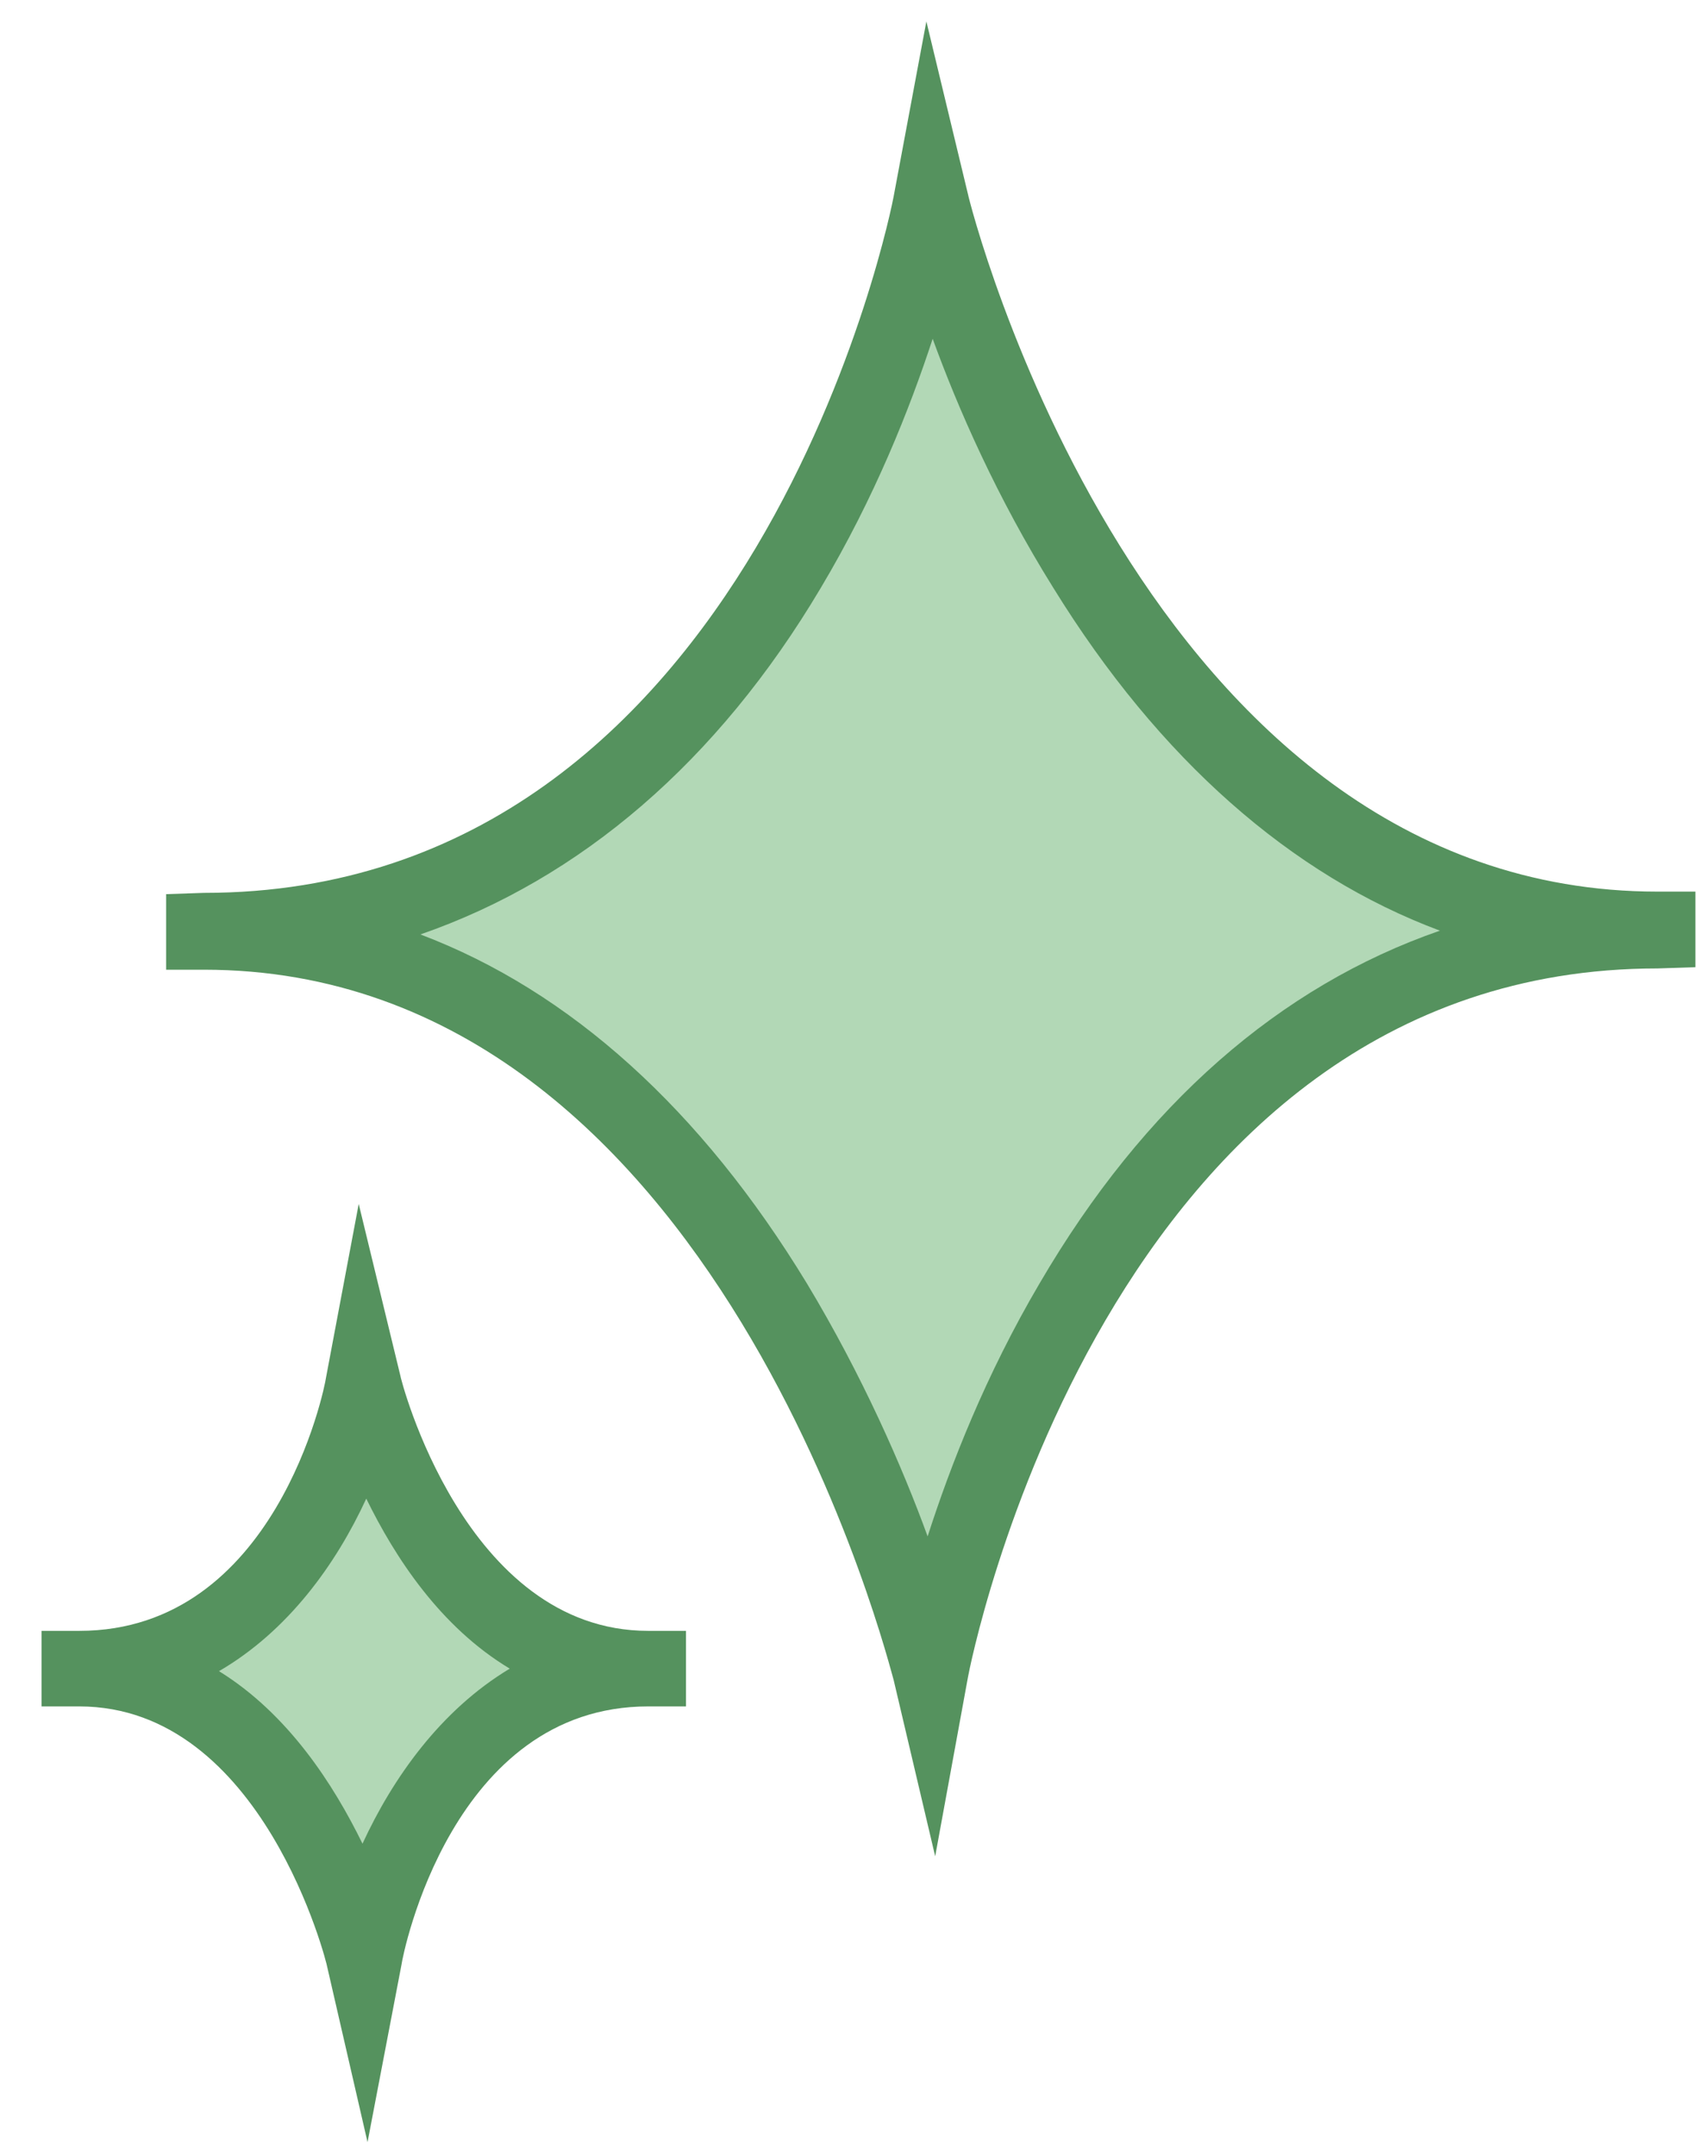 <svg xmlns="http://www.w3.org/2000/svg" xmlns:xlink="http://www.w3.org/1999/xlink" id="Ebene_1" x="0px" y="0px" viewBox="0 0 135.7 171.2" xml:space="preserve"><g id="XMLID_37_">	<path id="XMLID_4_" fill="#B2D8B6" d="M131.6,74c-47,0-57.7,58.7-57.7,58.7S60.1,74,16.2,74l0-0.1c47,0,57.7-57.7,57.7-57.7  S87.7,73.9,131.6,74L131.6,74z"></path>	<path id="XMLID_34_" fill="#55925E" d="M74.3,147.4l-3.3-14C70.8,132.9,57.2,77,16.2,77h-3v-6l3-0.1c44,0,54.7-54.7,54.8-55.3  l2.6-13.9l3.3,13.7c0.1,0.6,13.8,55.4,54.8,55.4h3v6l-3,0.1c-44,0-54.7,55.7-54.8,56.3L74.3,147.4z M33.4,74.2  c11.9,4.5,22.3,13.9,30.7,27.7c4.4,7.3,7.6,14.6,9.6,20.1c1.8-5.6,4.6-12.8,8.9-20.1c8.3-14.2,19.1-23.6,31.8-28  c-11.8-4.4-22.3-13.6-30.7-27.2c-4.5-7.2-7.6-14.3-9.6-19.8c-1.8,5.5-4.6,12.6-8.9,19.8C57,60.5,46.1,69.8,33.4,74.2z"></path></g><g id="XMLID_33_">	<path id="XMLID_29_" fill="#B2D8B6" d="M51.5,132.6c-18.4,0-22.6,23-22.6,23s-5.4-23-22.6-23l0,0c18.4,0,22.6-22.6,22.6-22.6  S34.3,132.5,51.5,132.6L51.5,132.6z"></path>	<path id="XMLID_30_" fill="#55925E" d="M29.2,170.1L26,156.2c0-0.2-5.1-20.7-19.7-20.7h-3v-6l3,0c15.6,0,19.5-19.3,19.6-20.1  l2.6-13.8l3.3,13.6c0,0.2,5.1,20.3,19.7,20.3h3v6l-3,0c-15.6,0-19.5,19.7-19.6,20.5L29.2,170.1z M17.4,132.7  c5.5,3.4,9.1,9,11.4,13.7c2.4-5.2,6.2-10.6,11.7-13.9c-5.5-3.3-9.1-8.8-11.4-13.5C26.7,124.2,22.9,129.5,17.4,132.7z"></path></g></svg>